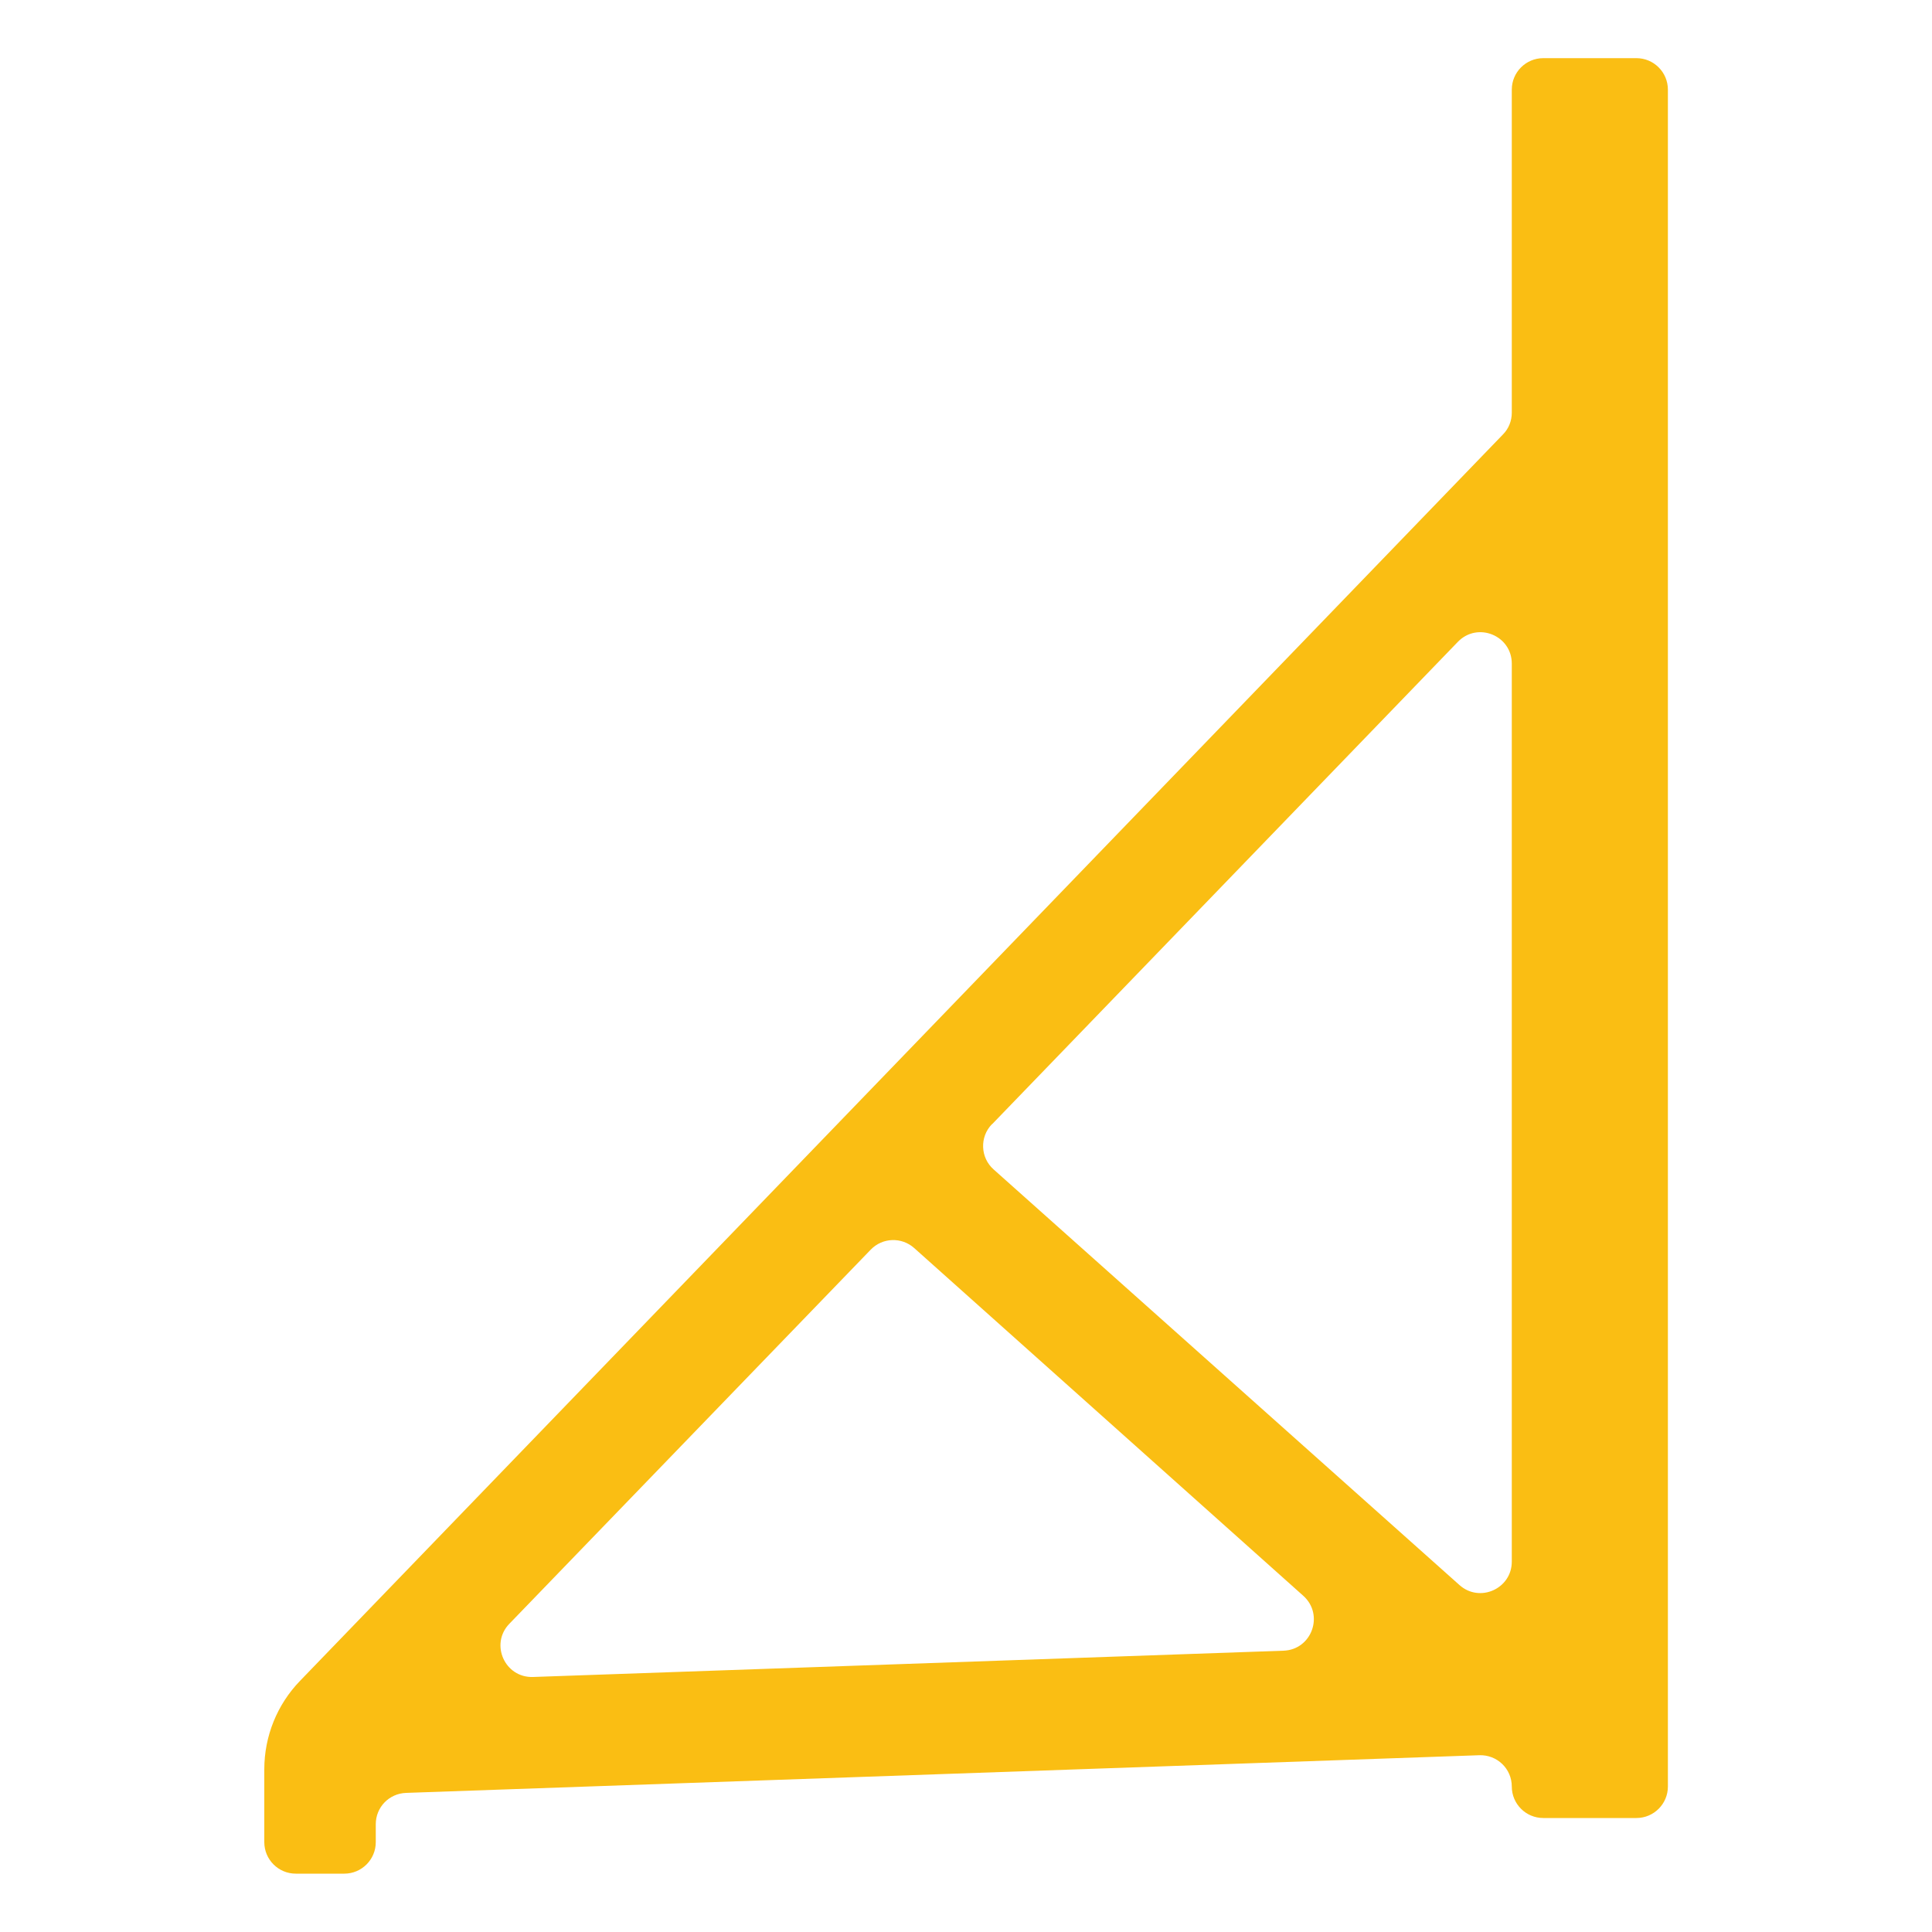 <?xml version="1.0" encoding="UTF-8"?>
<svg id="Layer_1" data-name="Layer 1" xmlns="http://www.w3.org/2000/svg" viewBox="0 0 100 100">
  <defs>
    <style>
      .cls-1 {
        fill: #fabe13;
        stroke-width: 0px;
      }
    </style>
  </defs>
  <path class="cls-1" d="m13.68,91.57v3.78c0,.9.73,1.63,1.63,1.63h2.51c.9,0,1.63-.73,1.63-1.63v-.93c0-.88.69-1.59,1.57-1.62l55.55-1.95c.92-.03,1.68.7,1.68,1.62h0c0,.9.73,1.63,1.63,1.63h4.82c.9,0,1.63-.73,1.63-1.63V4.64c0-.9-.73-1.63-1.63-1.63h-4.82c-.9,0-1.63.73-1.63,1.63v16.72c0,.42-.16.83-.46,1.13L15.53,87c-1.19,1.23-1.85,2.87-1.85,4.58Zm12.7-7.54l18.69-19.35c.61-.63,1.6-.66,2.25-.08l20.14,18c1.09.98.44,2.79-1.03,2.84l-38.84,1.36c-1.46.05-2.24-1.7-1.23-2.75Zm24.97-25.84l24.11-24.97c1.02-1.05,2.79-.33,2.79,1.13v46.48c0,1.4-1.66,2.15-2.71,1.21l-24.11-21.51c-.69-.61-.73-1.68-.09-2.34Z"/>
</svg>